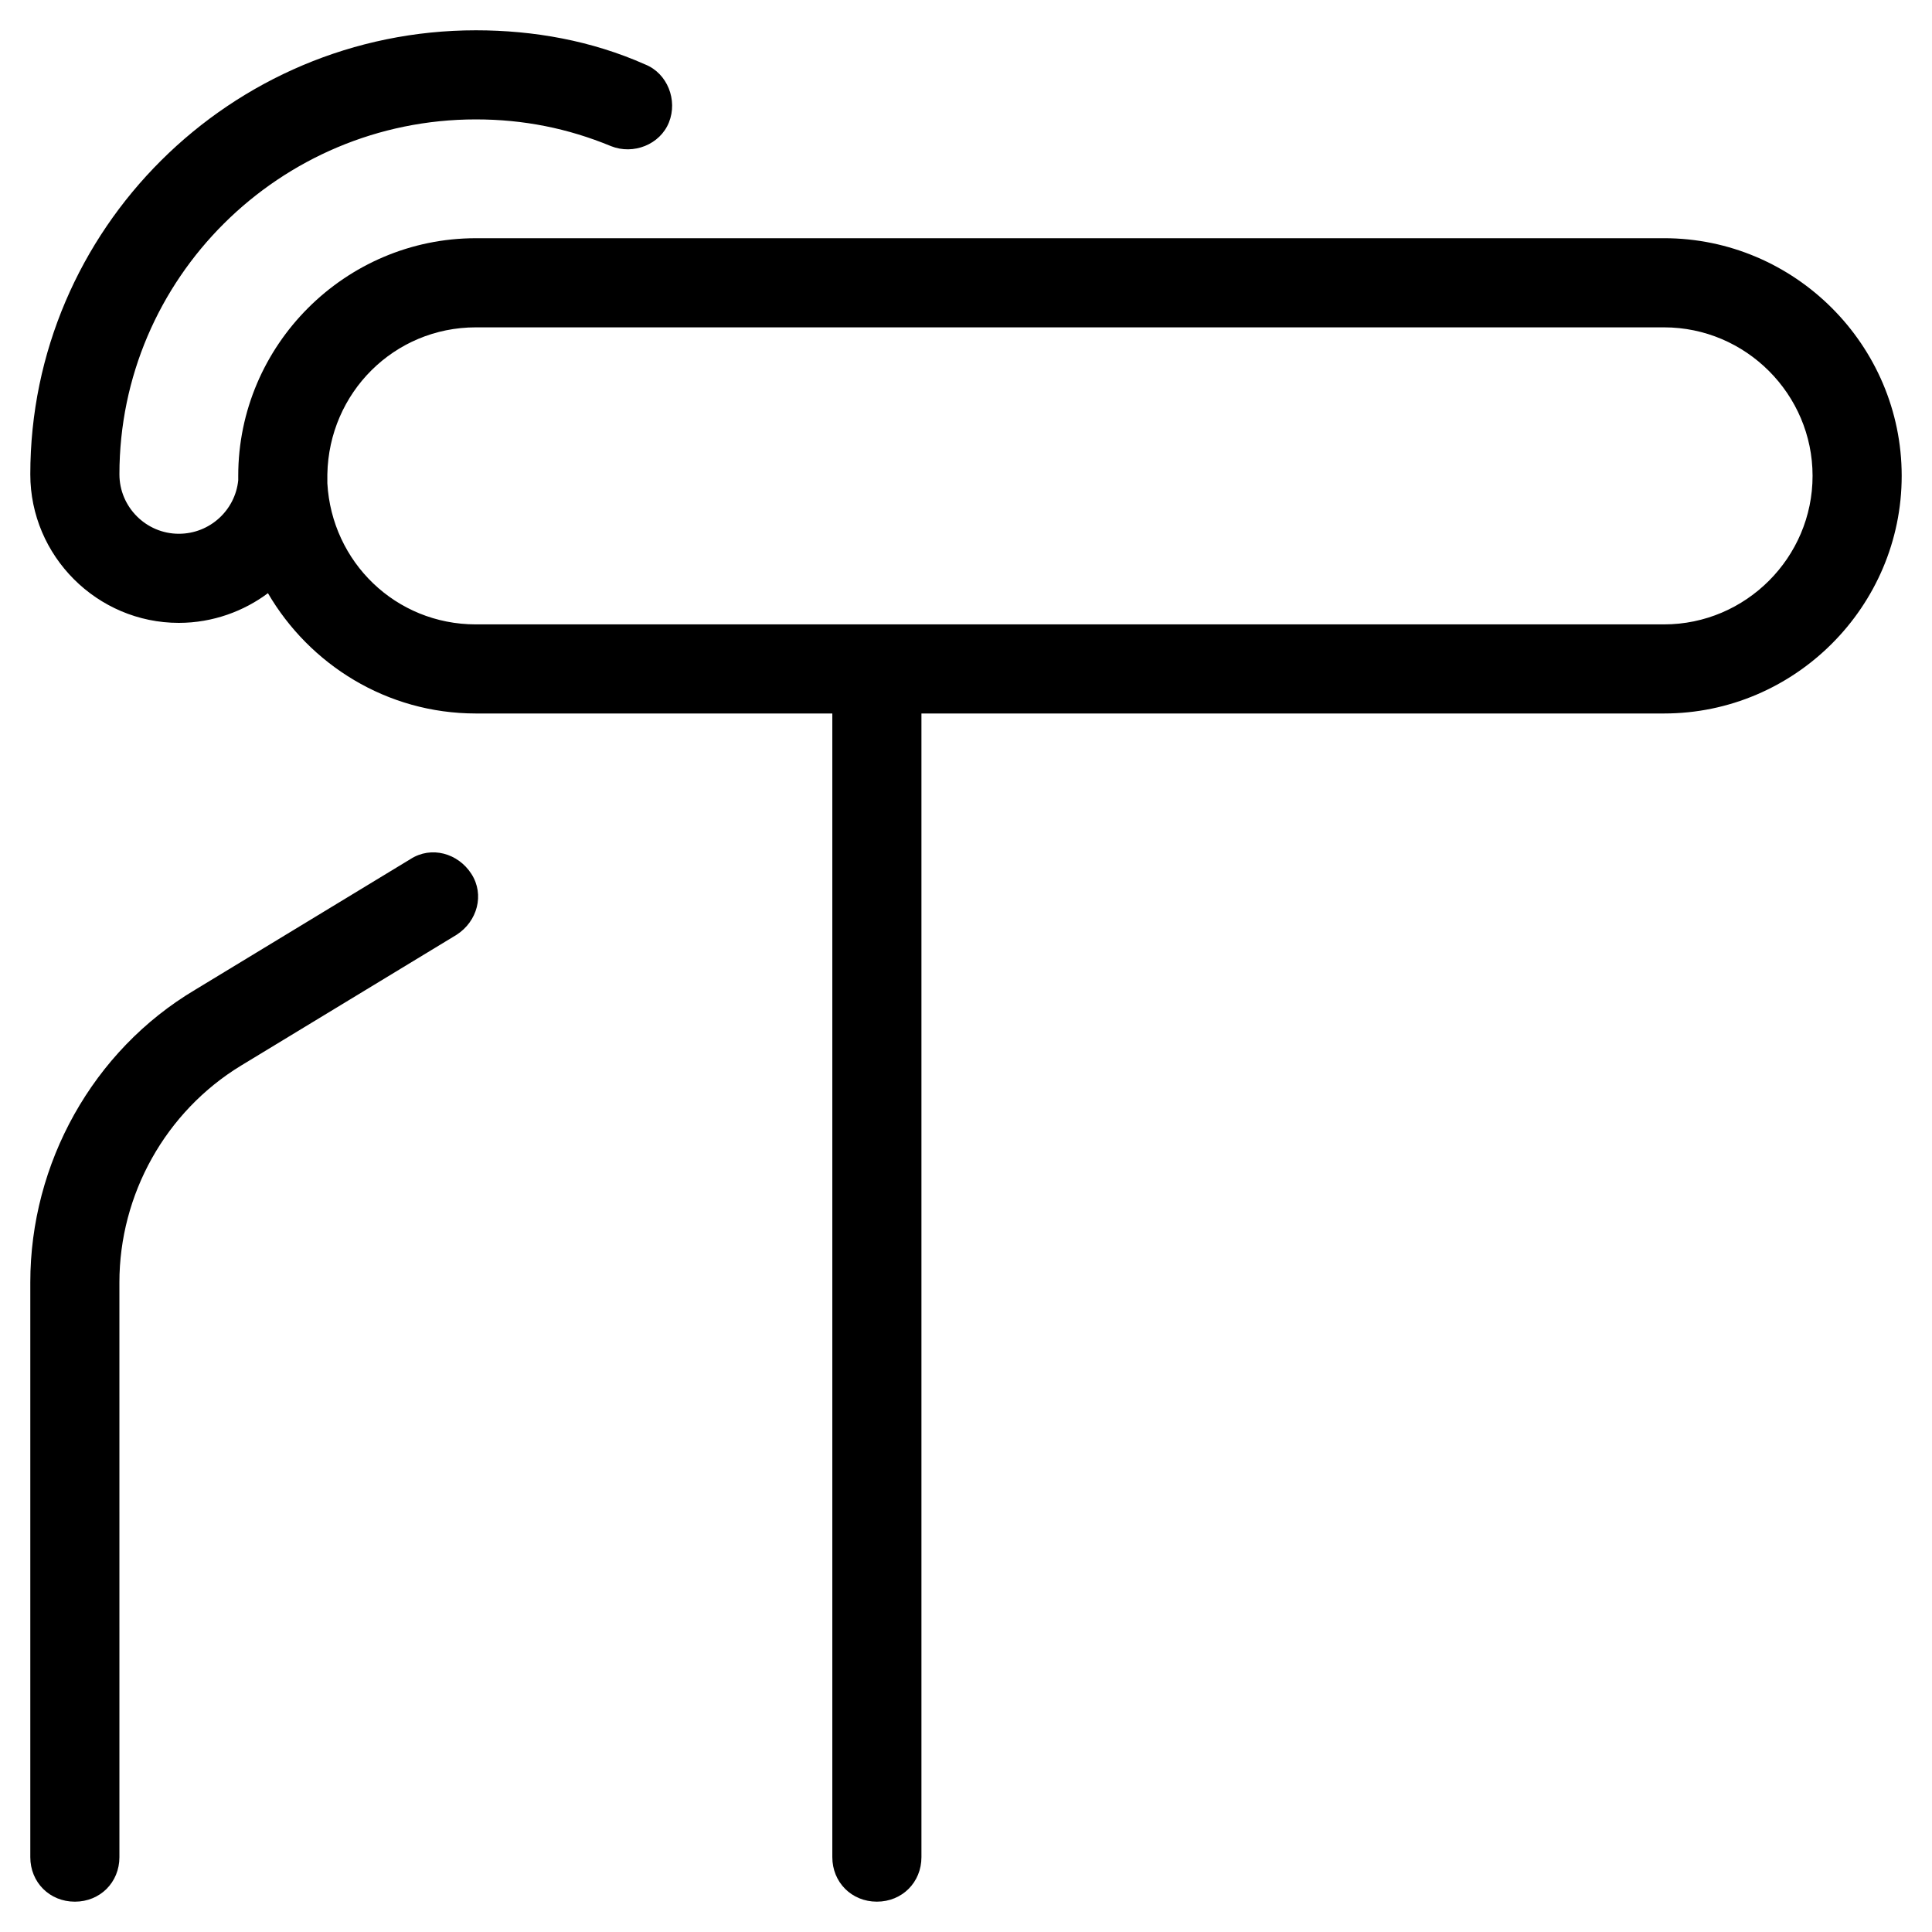 <?xml version="1.0" encoding="UTF-8"?>
<!-- Uploaded to: SVG Repo, www.svgrepo.com, Generator: SVG Repo Mixer Tools -->
<svg fill="#000000" width="800px" height="800px" version="1.1" viewBox="144 144 512 512" xmlns="http://www.w3.org/2000/svg">
 <g>
  <path d="m207.92 426.37 57.07-34.637c5.512-3.543 7.477-10.629 3.938-16.137-3.543-5.512-10.629-7.477-16.137-3.938l-57.07 34.637c-27.16 16.137-43.691 46.051-43.691 77.539v152.32c0 6.691 5.117 11.809 11.809 11.809s11.809-5.117 11.809-11.809l-0.004-152.32c0-23.223 12.203-45.266 32.277-57.465z"/>
  <path d="m584.99 207.13h-314.88c-34.637 0-62.977 28.34-62.977 62.977v1.18c-0.789 7.871-7.477 14.168-15.742 14.168-8.66 0-15.742-7.086-15.742-15.742-0.004-51.953 42.508-94.07 94.461-94.07 12.594 0 24.402 2.363 35.816 7.086 5.902 2.363 12.988-0.395 15.352-6.297 2.363-5.902-0.395-12.988-6.297-15.352-14.168-6.297-29.52-9.051-44.871-9.051-64.945 0-118.08 52.742-118.08 117.68 0 21.648 17.711 39.359 39.359 39.359 9.055 0 17.32-3.148 23.617-7.871 11.02 18.895 31.484 31.883 55.102 31.883h94.465v303.07c0 6.691 5.117 11.809 11.809 11.809 6.691 0 11.809-5.117 11.809-11.809v-303.07h196.8c34.637 0 62.977-28.34 62.977-62.977s-28.34-62.977-62.977-62.977zm0 102.34h-314.88c-21.254 0-38.18-16.531-39.359-37.391v-2.363c0.395-21.648 17.711-38.965 39.359-38.965h314.88c21.648 0 39.359 17.711 39.359 39.359s-17.711 39.359-39.359 39.359z"/>
 </g>
</svg>